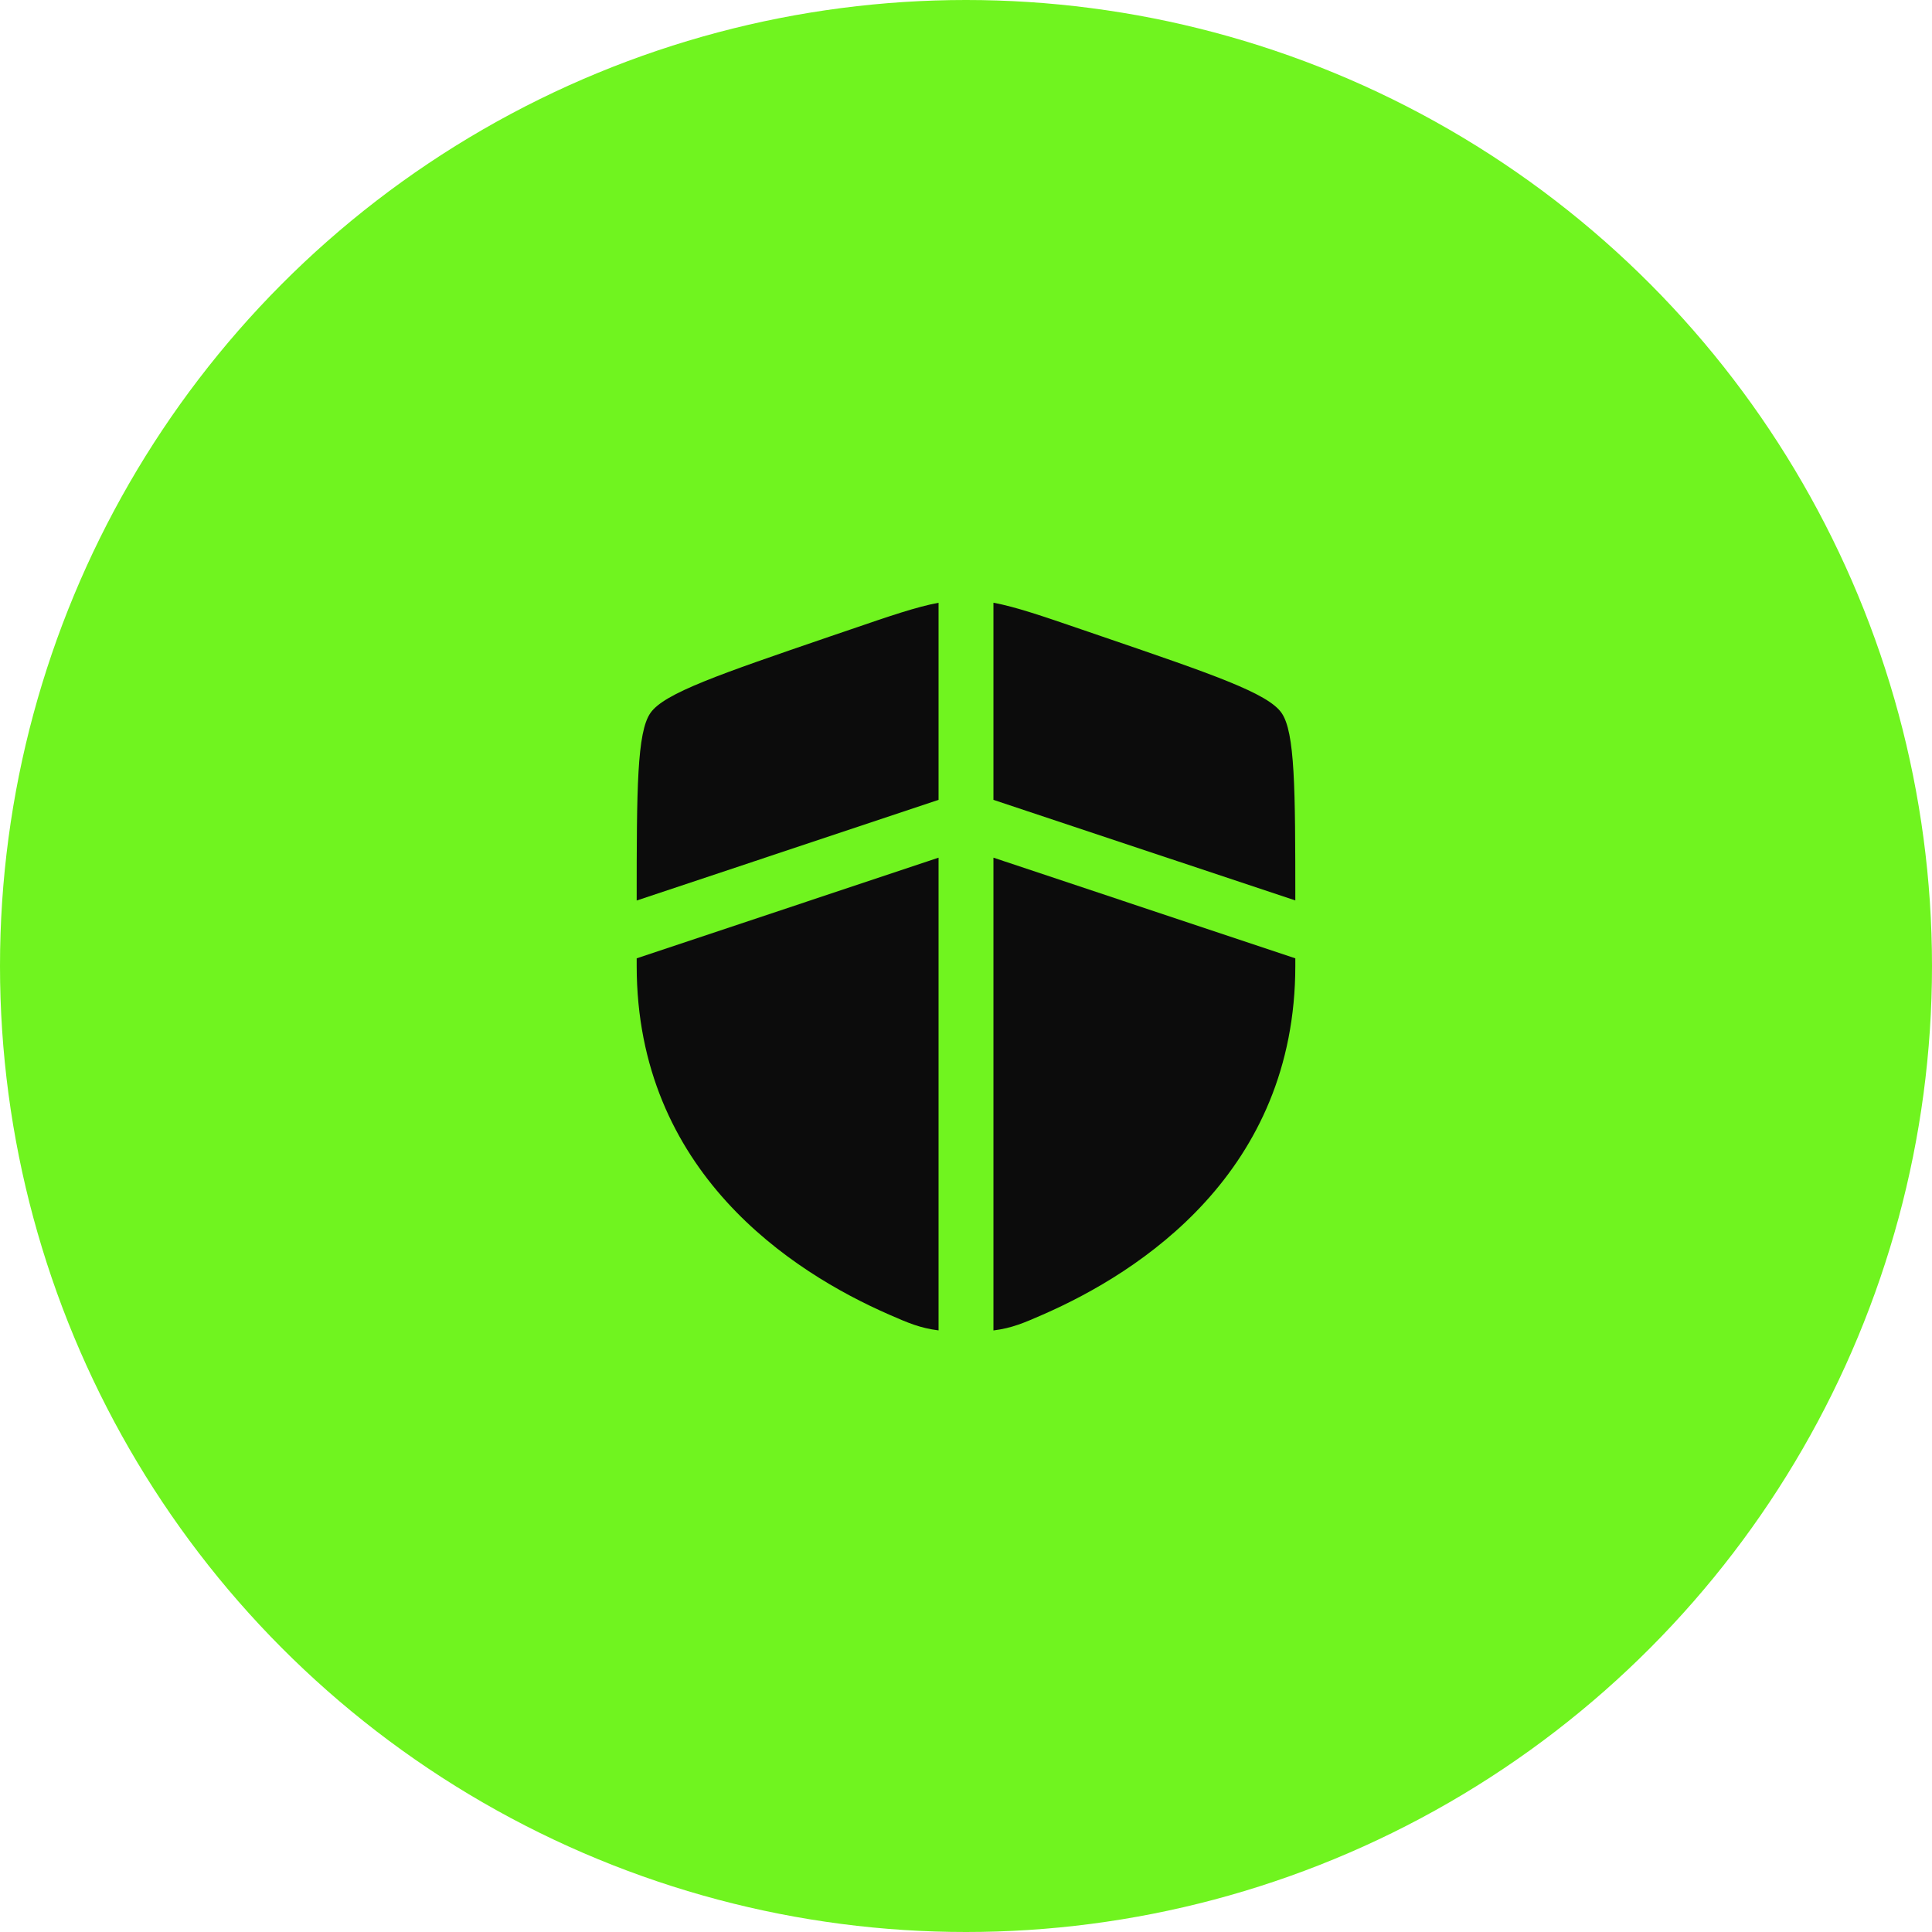 <svg width="88" height="88" viewBox="0 0 88 88" fill="none" xmlns="http://www.w3.org/2000/svg">
<circle cx="44" cy="44" r="44" fill="#70F41F"/>
<path d="M42.75 27.455C41.74 27.643 40.553 28.05 38.73 28.675L37.775 29C32.763 30.716 30.258 31.573 29.63 32.47C29.013 33.346 29 35.916 29 41.017L42.75 36.433V27.455ZM42.75 39.066L29 43.65V43.985C29 53.382 36.065 57.941 40.498 59.878C41.348 60.25 41.898 60.49 42.75 60.598V39.066ZM45.25 60.6V39.066L59 43.65V43.985C59 53.382 51.935 57.941 47.502 59.878C46.652 60.25 46.102 60.492 45.25 60.6ZM45.25 36.433V27.453C46.26 27.642 47.447 28.048 49.27 28.673L50.225 29C55.237 30.715 57.742 31.572 58.37 32.468C58.987 33.345 59 35.915 59 41.013L45.25 36.433Z" fill="#0C0C0C"/>
</svg>
